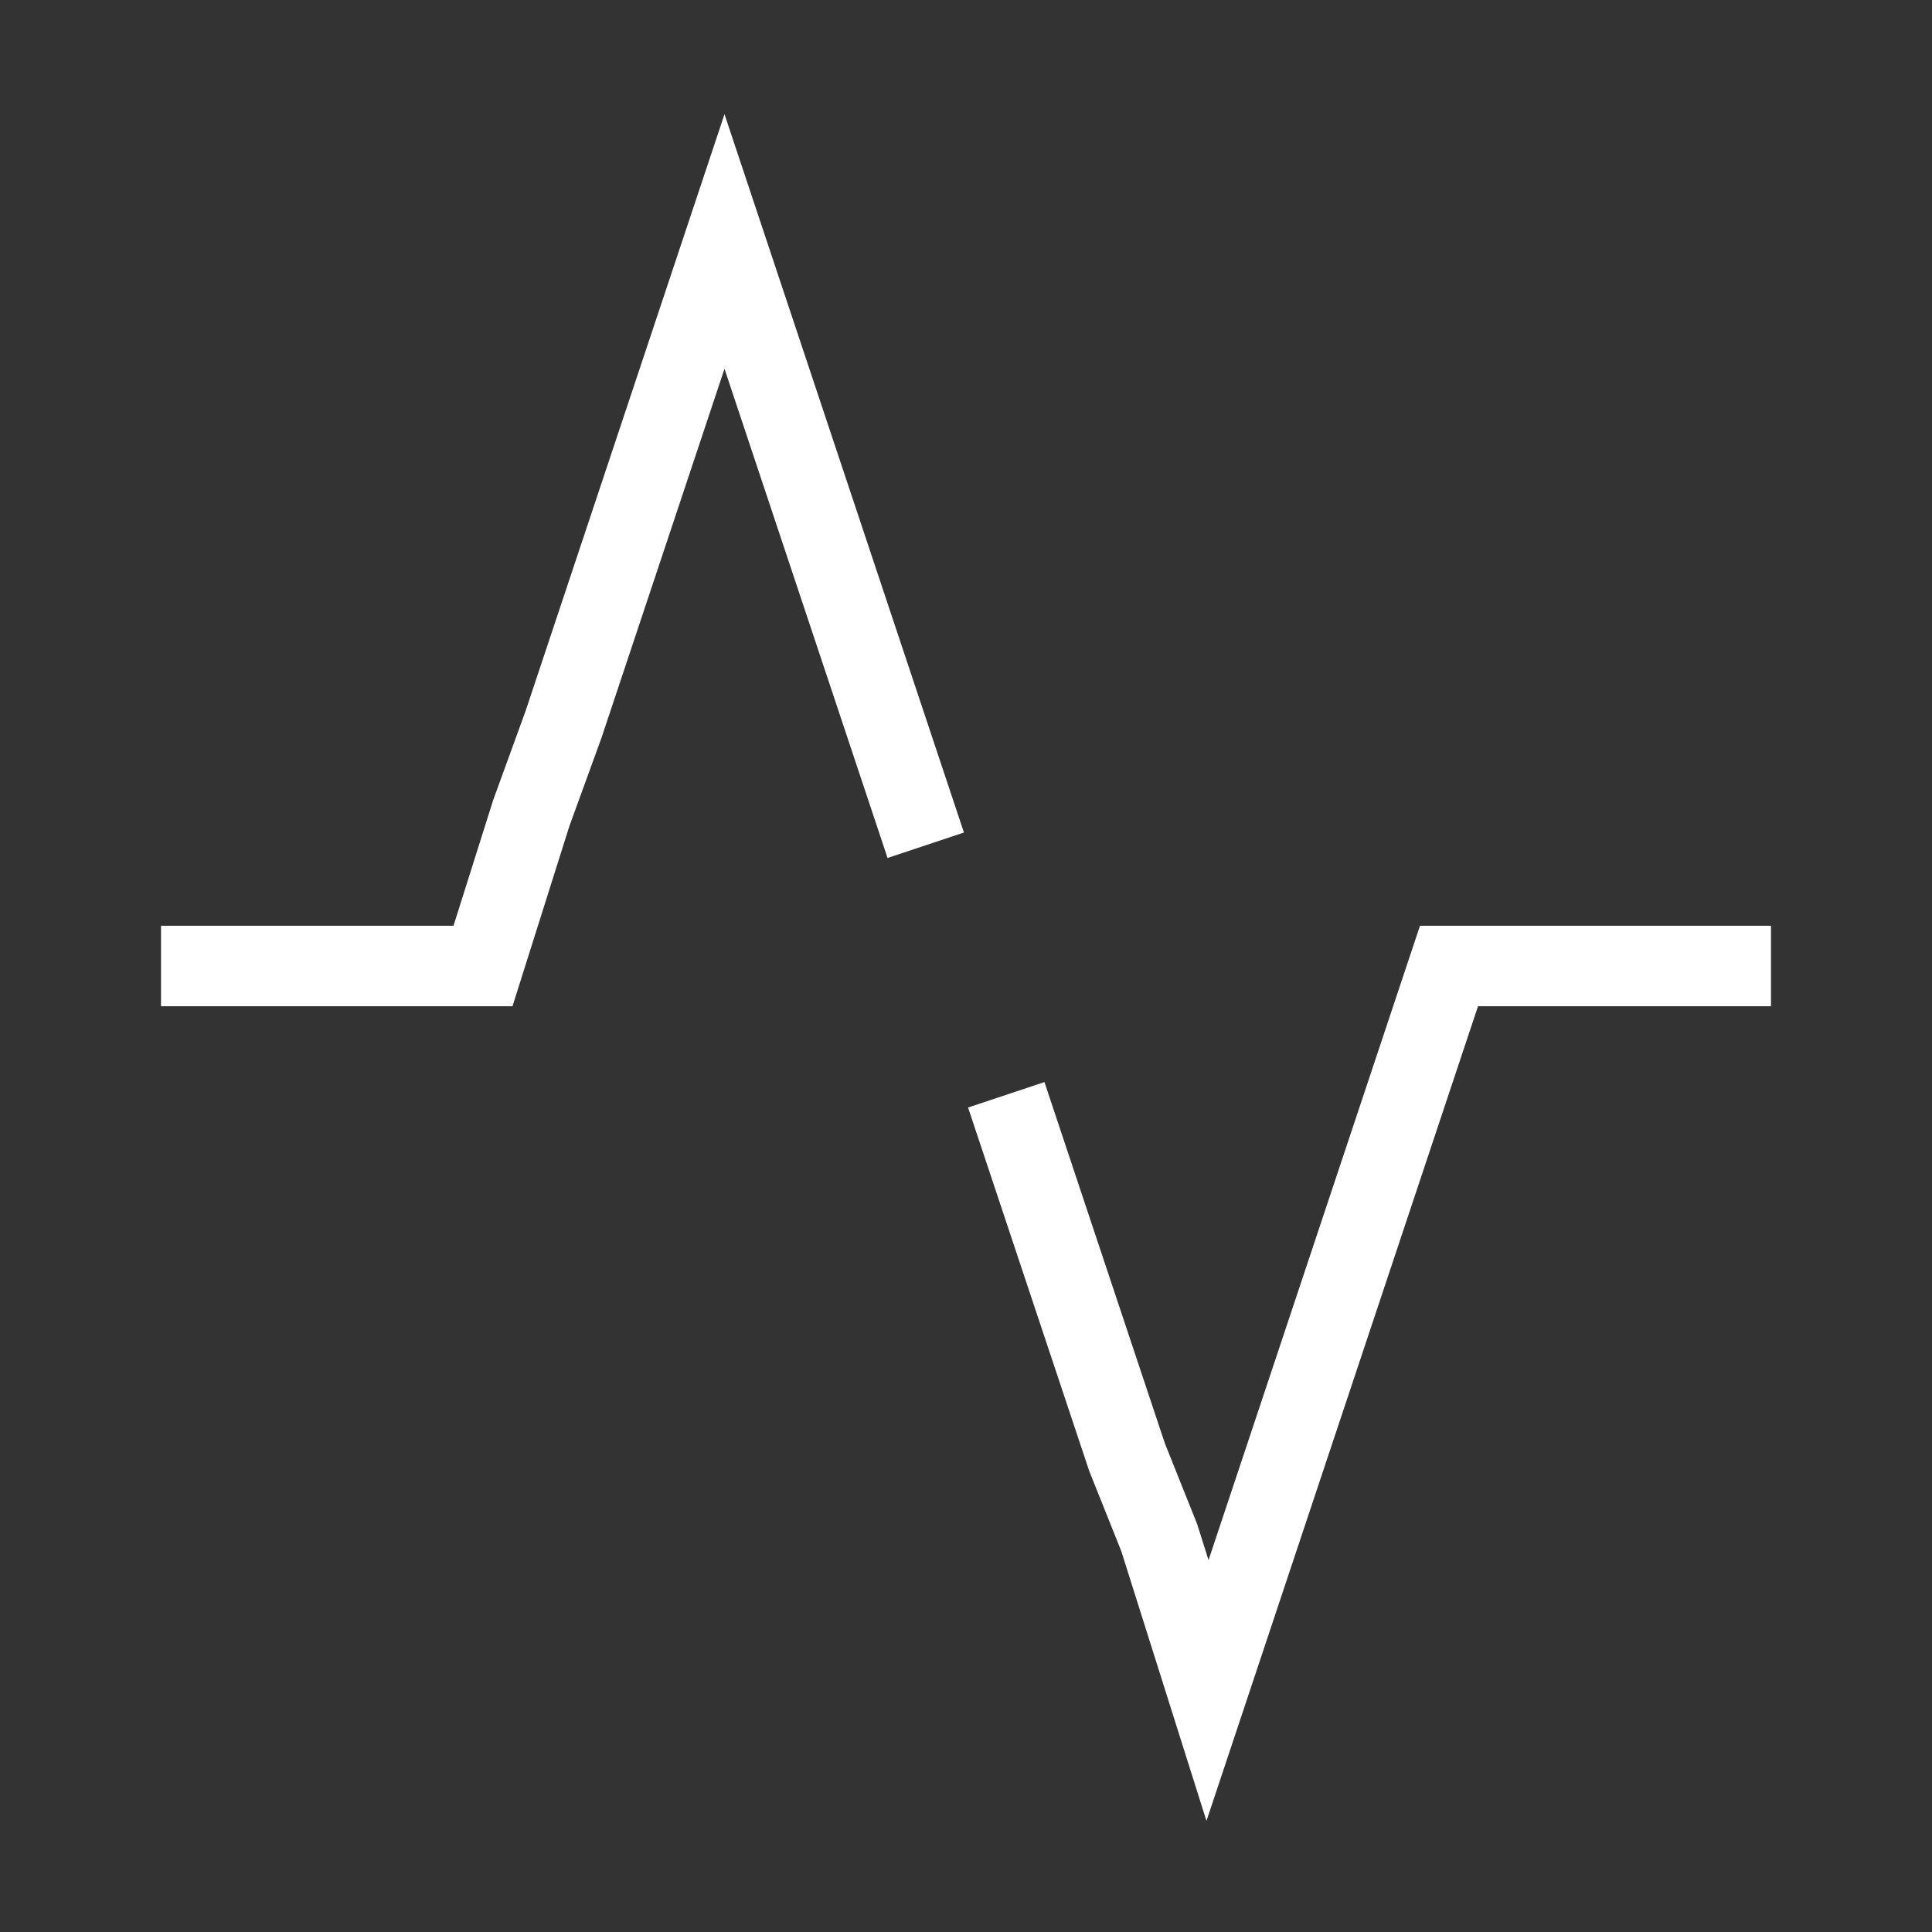 <?xml version="1.0" encoding="utf-8"?>
<!-- Generator: Adobe Illustrator 27.0.1, SVG Export Plug-In . SVG Version: 6.00 Build 0)  -->
<svg version="1.1" id="Ebene_1" xmlns="http://www.w3.org/2000/svg" xmlns:xlink="http://www.w3.org/1999/xlink" x="0px" y="0px"
	 viewBox="0 0 24 24" style="enable-background:new 0 0 24 24;" xml:space="preserve">
<rect x="0" y="0" width="24" height="24" fill="#333333" stroke="none"/>
<style type="text/css">
	.st0{fill:none;stroke:#FFFFFF;}
</style>
<polyline class="st0" points="11.5,10.5 9,3 7,9 6.6,10.1 6,12 2,12 "/>
<polyline class="st0" points="22,12 18,12 15,21 14.4,19.1 14,18.1 12.5,13.6 "/>
</svg>
